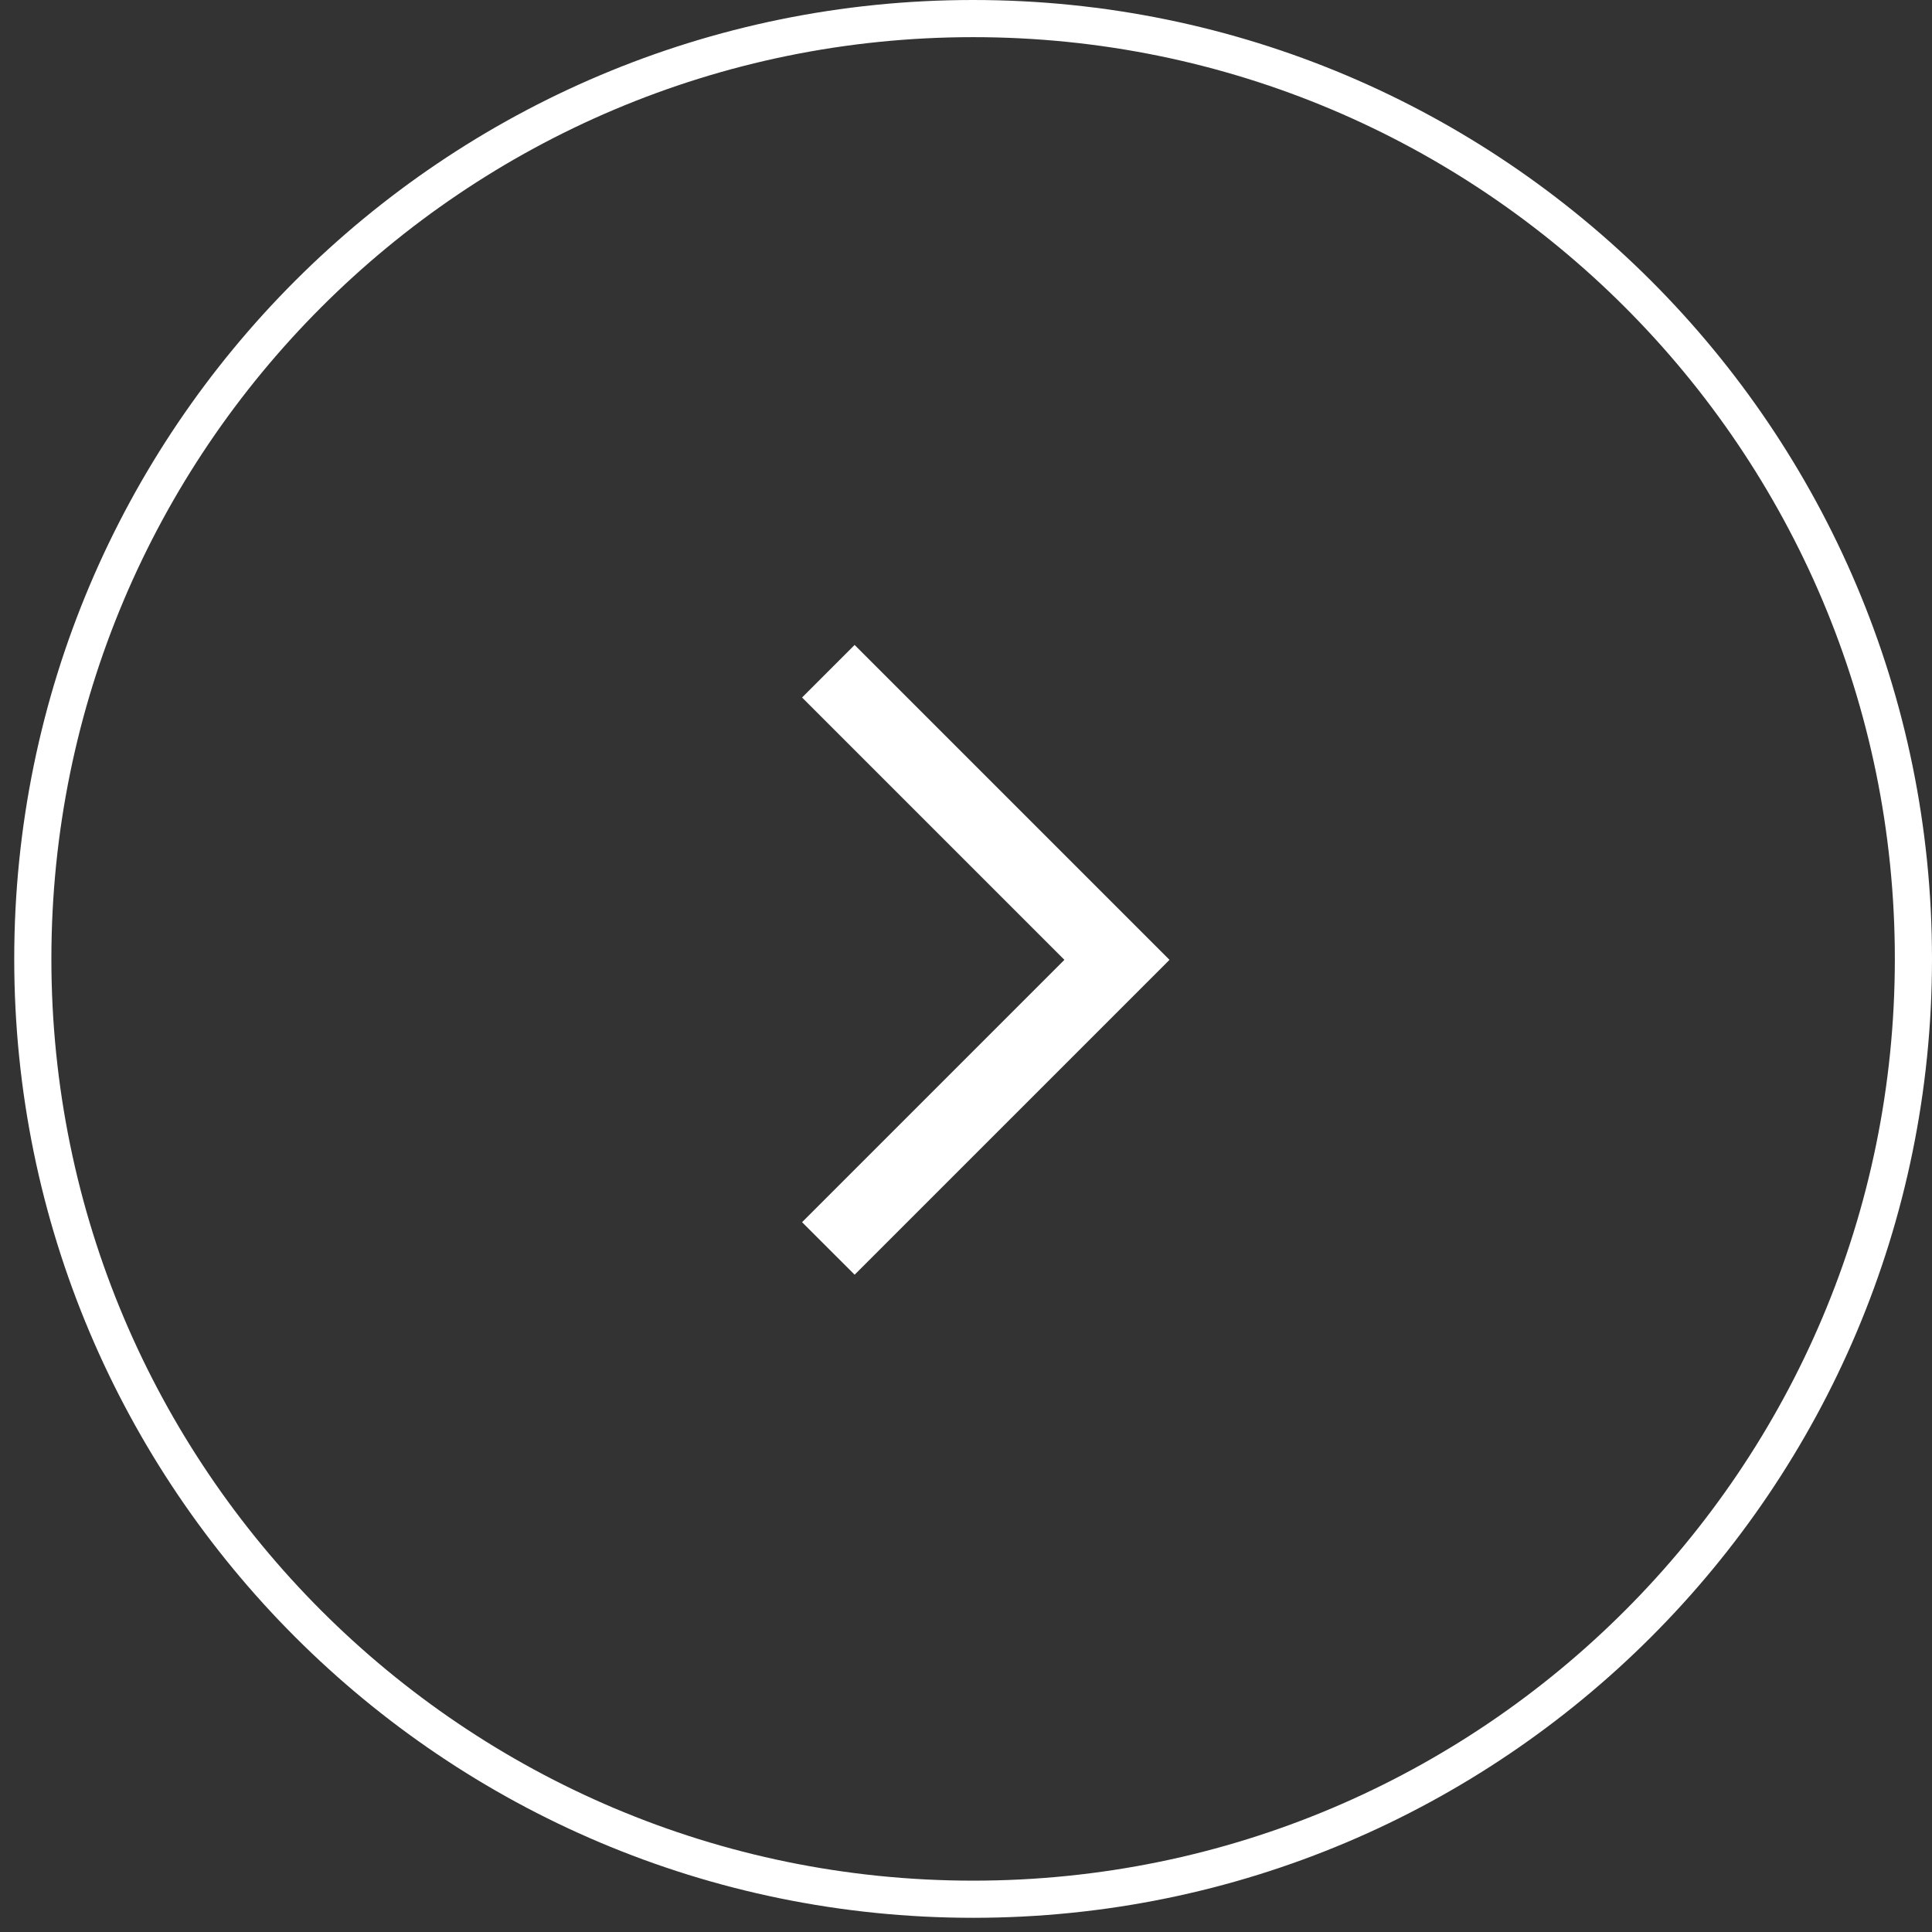 <?xml version="1.0" encoding="UTF-8"?> <svg xmlns="http://www.w3.org/2000/svg" viewBox="0 0 52.00 52.00" data-guides="{&quot;vertical&quot;:[],&quot;horizontal&quot;:[]}"><rect x="0" y="0" width="52.00" height="52.00" fill="#333333" stroke="none"/><defs></defs><path stroke-opacity="1" stroke="#ffffff" cx="26.192" cy="25.809" r="25.309" id="tSvga763496ada" title="Ellipse 1" fill="none" fill-opacity="1" d="M26.192 0.5C40.169 0.5 51.5 11.831 51.5 25.809C51.5 39.786 40.169 51.118 26.192 51.118C12.214 51.118 0.883 39.786 0.883 25.809C0.883 11.831 12.214 0.5 26.192 0.5Z" style="transform-origin: 26.192px 25.809px;"></path><path fill="none" stroke="#ffffff" fill-opacity="1" stroke-width="2" stroke-opacity="1" id="tSvga647dd362f" title="Path 1" d="M22.295 18.066C24.884 20.655 27.474 23.245 30.063 25.834C27.474 28.423 24.884 31.012 22.295 33.602"></path></svg> 